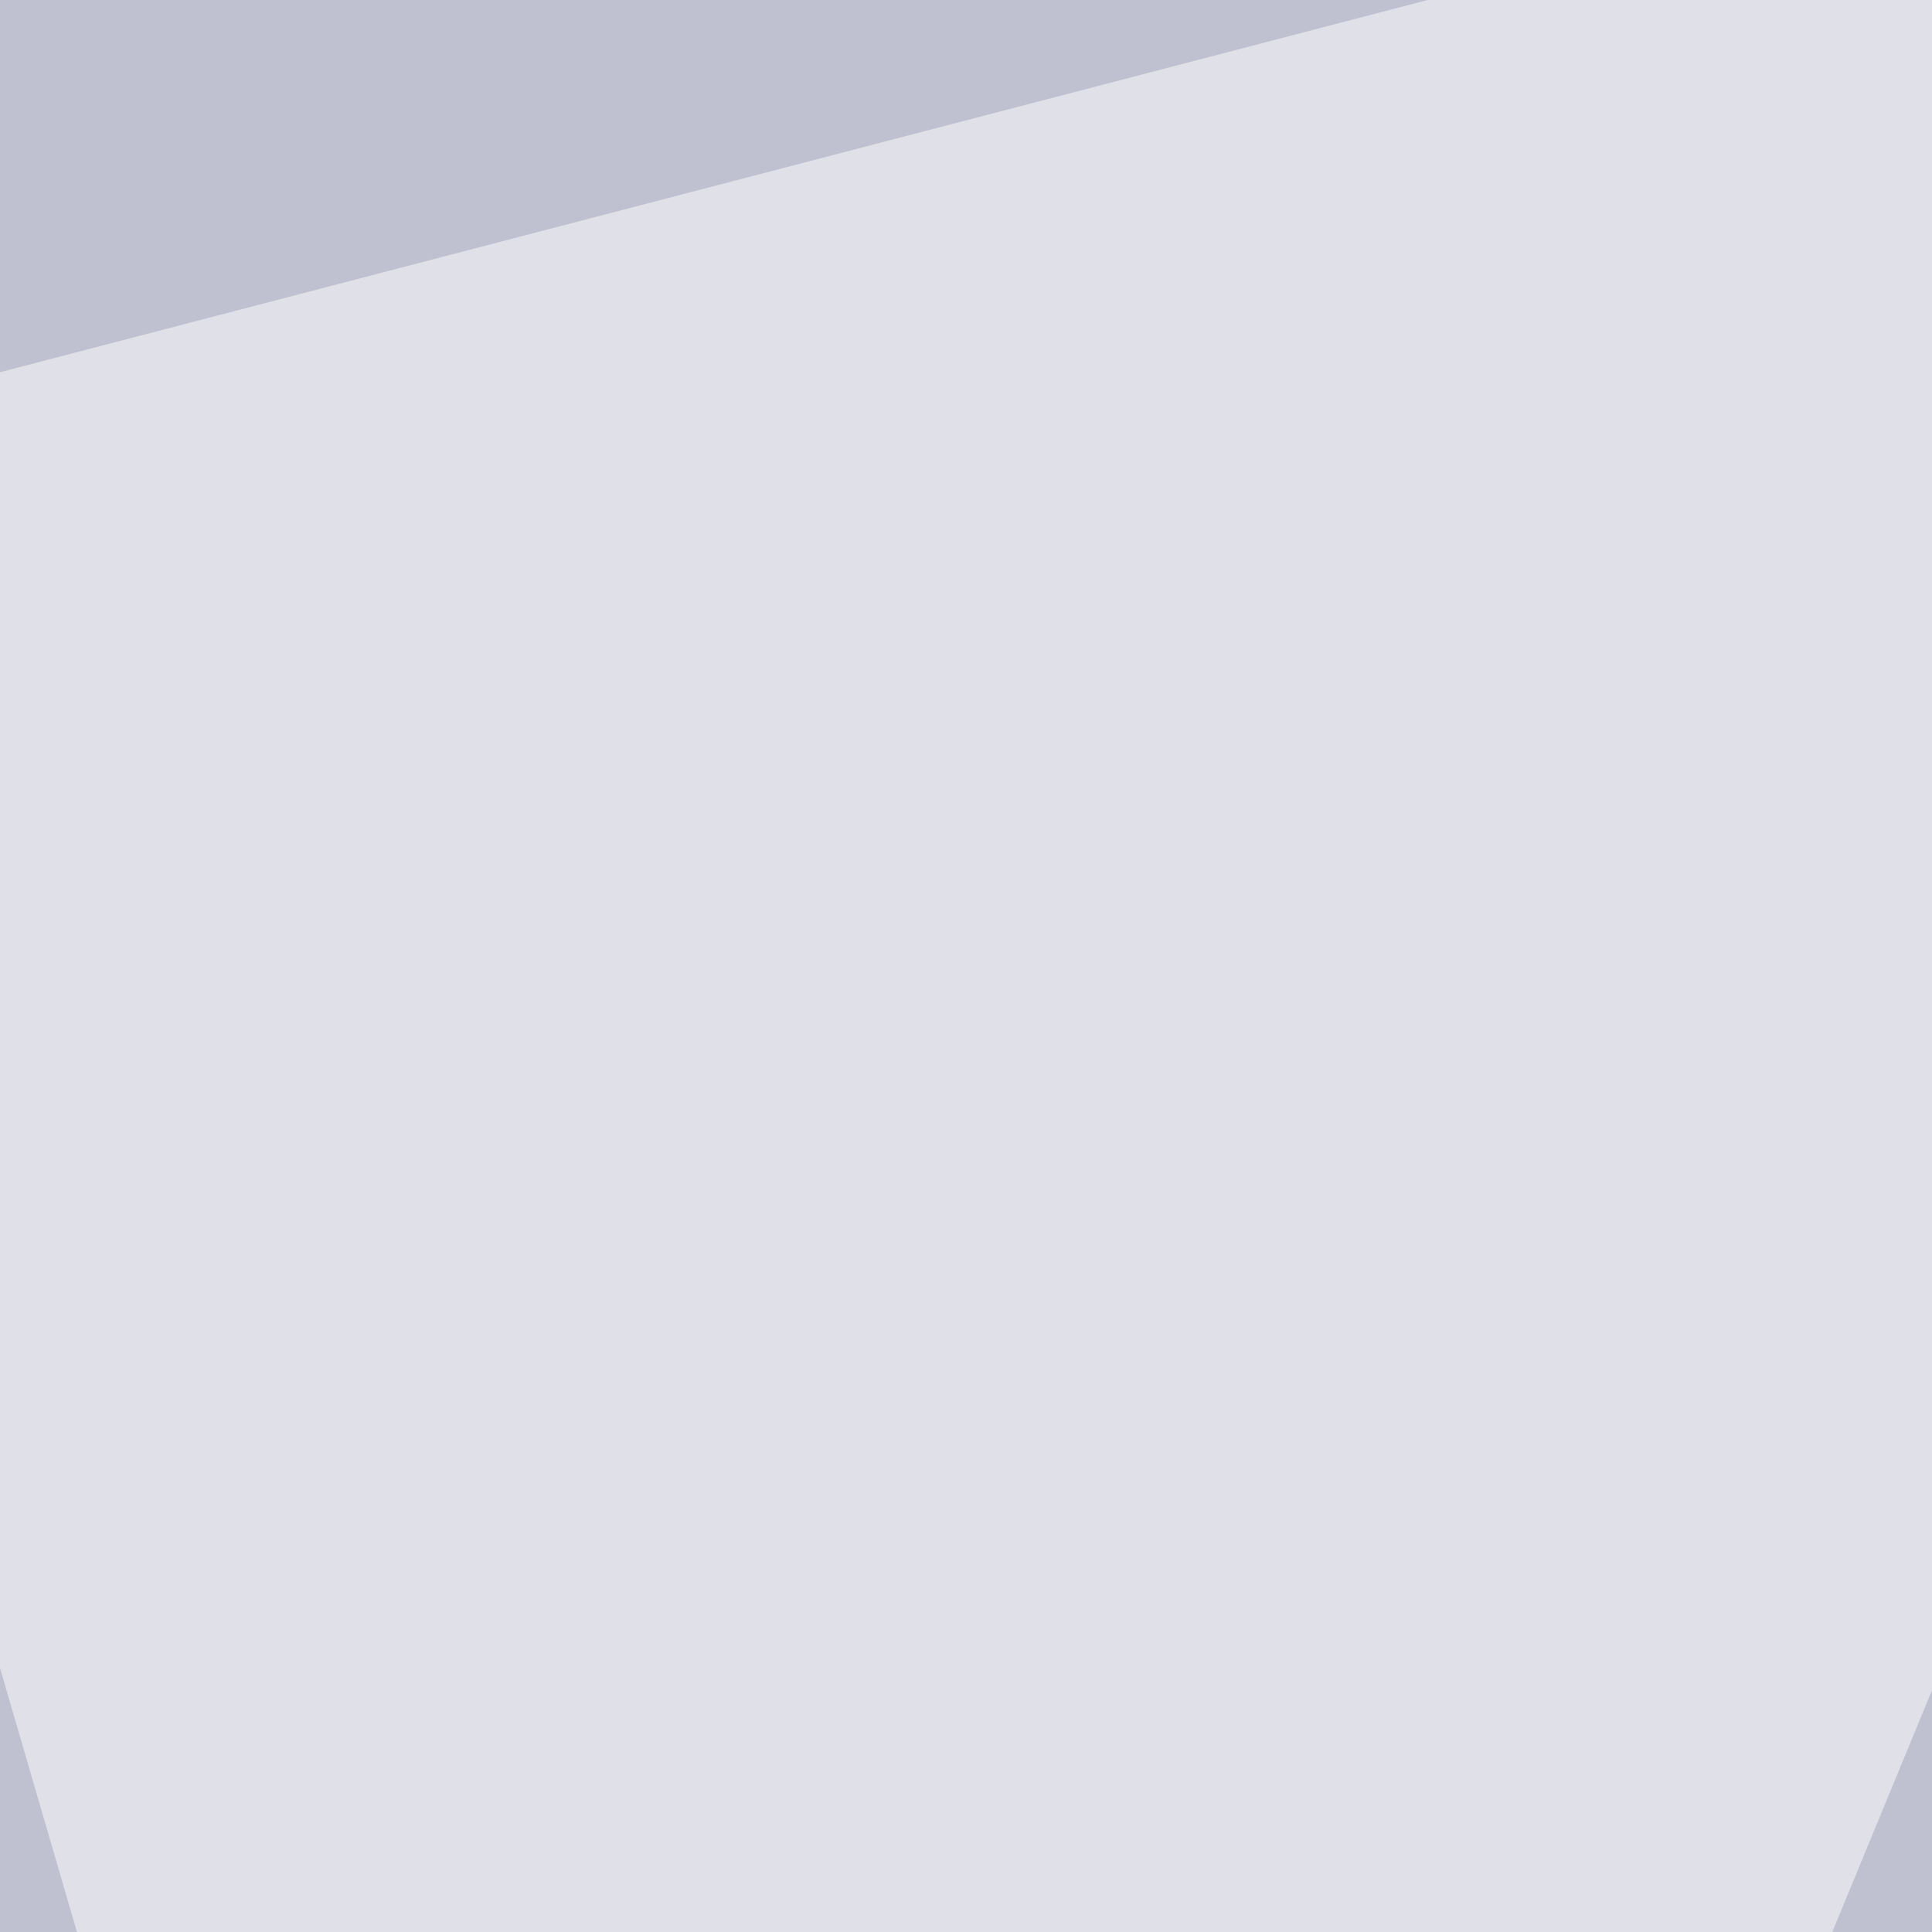 <svg xmlns="http://www.w3.org/2000/svg" width="250" height="250"><filter id="a"><feGaussianBlur stdDeviation="55"/></filter><rect width="100%" height="100%" fill="#c0c1d0"/><g filter="url(#a)"><g fill-opacity=".5"><path fill="#006eb8" d="M795.4 552.2l-840.8 3 735.3 240.2z"/><path fill="#ff7a68" d="M566.9-45.4L95.2 397l410.2 143.5z"/><path fill="#fff" d="M104 572.8L-45.4 60 358.9-45.4z"/><path fill="#0082c4" d="M-45.4 558.1l627 205-615.3-11.6z"/></g></g></svg>